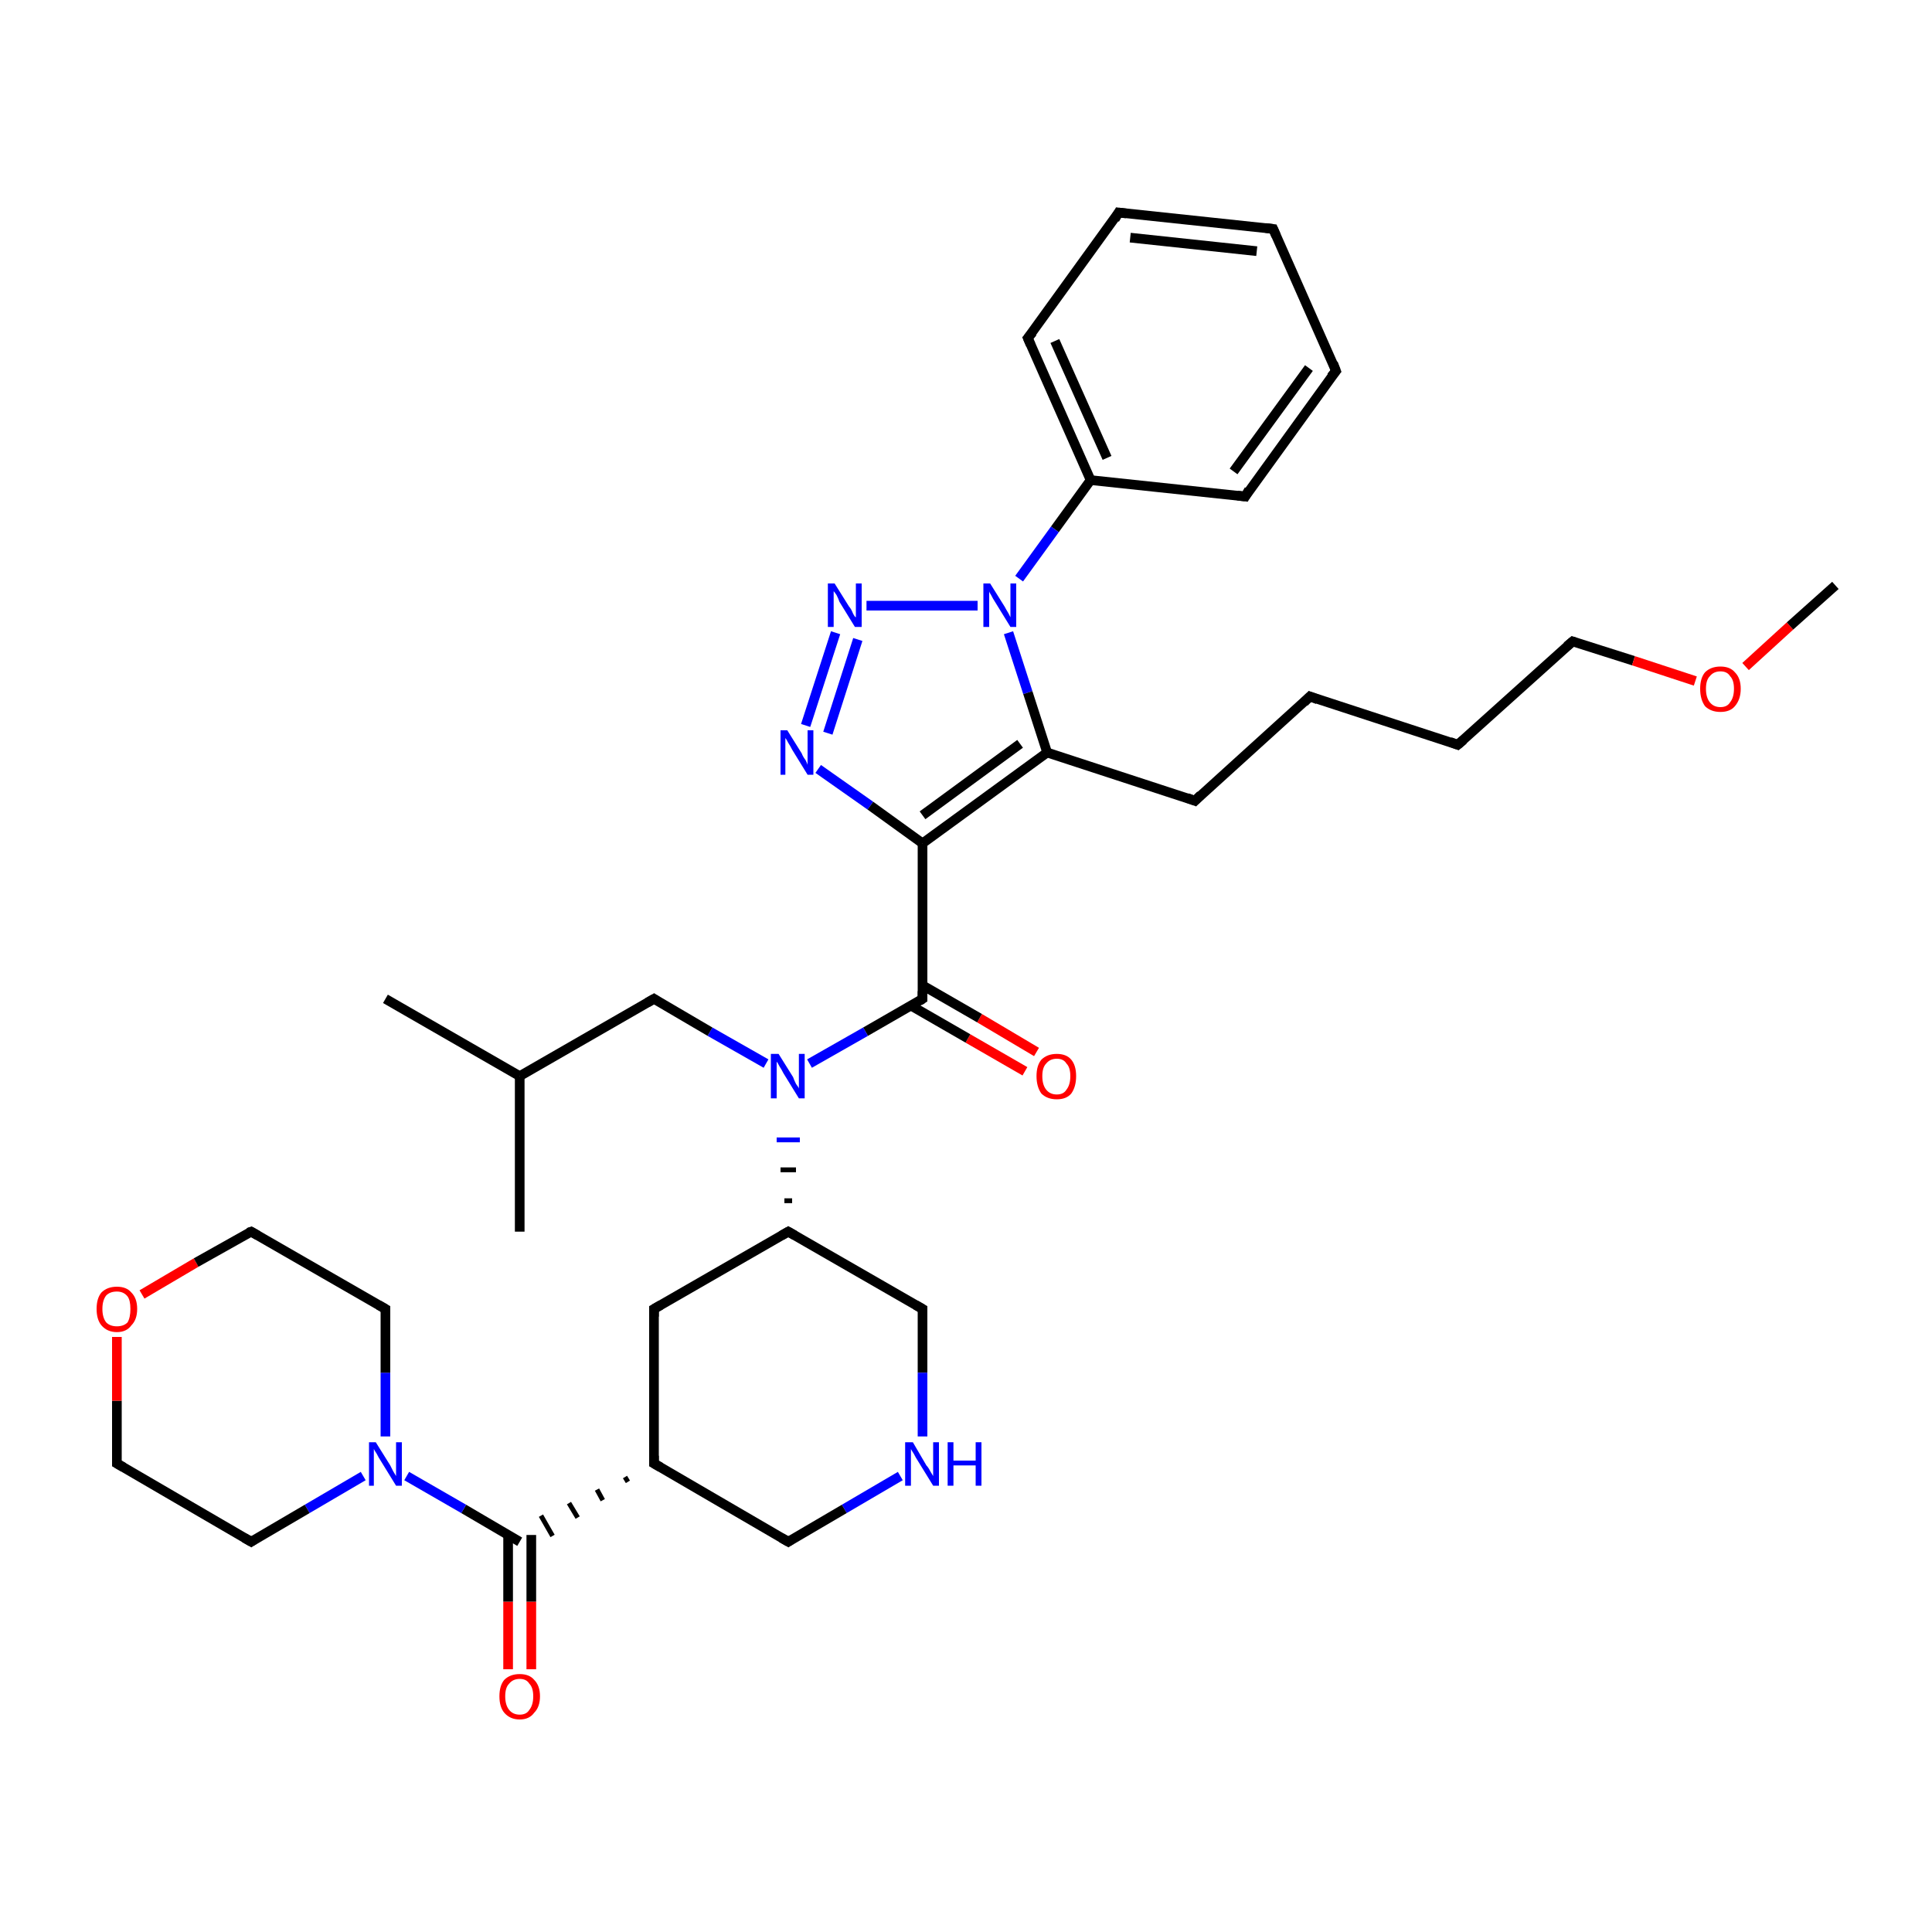 <?xml version='1.0' encoding='iso-8859-1'?>
<svg version='1.1' baseProfile='full'
              xmlns='http://www.w3.org/2000/svg'
                      xmlns:rdkit='http://www.rdkit.org/xml'
                      xmlns:xlink='http://www.w3.org/1999/xlink'
                  xml:space='preserve'
width='200px' height='200px' viewBox='0 0 200 200'>
<!-- END OF HEADER -->
<rect style='opacity:1.0;fill:#FFFFFF;stroke:none' width='200.0' height='200.0' x='0.0' y='0.0'> </rect>
<path class='bond-0 atom-18 atom-6' d='M 138.3,38.4 L 131.8,23.7' style='fill:none;fill-rule:evenodd;stroke:#000000;stroke-width:1.0px;stroke-linecap:butt;stroke-linejoin:miter;stroke-opacity:1' />
<path class='bond-1 atom-18 atom-5' d='M 138.3,38.4 L 128.9,51.4' style='fill:none;fill-rule:evenodd;stroke:#000000;stroke-width:1.0px;stroke-linecap:butt;stroke-linejoin:miter;stroke-opacity:1' />
<path class='bond-1 atom-18 atom-5' d='M 135.5,38.1 L 127.7,48.8' style='fill:none;fill-rule:evenodd;stroke:#000000;stroke-width:1.0px;stroke-linecap:butt;stroke-linejoin:miter;stroke-opacity:1' />
<path class='bond-2 atom-6 atom-19' d='M 131.8,23.7 L 115.8,22.0' style='fill:none;fill-rule:evenodd;stroke:#000000;stroke-width:1.0px;stroke-linecap:butt;stroke-linejoin:miter;stroke-opacity:1' />
<path class='bond-2 atom-6 atom-19' d='M 130.1,26.0 L 117.0,24.6' style='fill:none;fill-rule:evenodd;stroke:#000000;stroke-width:1.0px;stroke-linecap:butt;stroke-linejoin:miter;stroke-opacity:1' />
<path class='bond-3 atom-5 atom-17' d='M 128.9,51.4 L 112.9,49.7' style='fill:none;fill-rule:evenodd;stroke:#000000;stroke-width:1.0px;stroke-linecap:butt;stroke-linejoin:miter;stroke-opacity:1' />
<path class='bond-4 atom-19 atom-7' d='M 115.8,22.0 L 106.4,35.0' style='fill:none;fill-rule:evenodd;stroke:#000000;stroke-width:1.0px;stroke-linecap:butt;stroke-linejoin:miter;stroke-opacity:1' />
<path class='bond-5 atom-17 atom-7' d='M 112.9,49.7 L 106.4,35.0' style='fill:none;fill-rule:evenodd;stroke:#000000;stroke-width:1.0px;stroke-linecap:butt;stroke-linejoin:miter;stroke-opacity:1' />
<path class='bond-5 atom-17 atom-7' d='M 114.6,47.4 L 109.2,35.3' style='fill:none;fill-rule:evenodd;stroke:#000000;stroke-width:1.0px;stroke-linecap:butt;stroke-linejoin:miter;stroke-opacity:1' />
<path class='bond-6 atom-17 atom-16' d='M 112.9,49.7 L 109.2,54.8' style='fill:none;fill-rule:evenodd;stroke:#000000;stroke-width:1.0px;stroke-linecap:butt;stroke-linejoin:miter;stroke-opacity:1' />
<path class='bond-6 atom-17 atom-16' d='M 109.2,54.8 L 105.5,59.9' style='fill:none;fill-rule:evenodd;stroke:#0000FF;stroke-width:1.0px;stroke-linecap:butt;stroke-linejoin:miter;stroke-opacity:1' />
<path class='bond-7 atom-15 atom-16' d='M 89.7,62.7 L 101.2,62.7' style='fill:none;fill-rule:evenodd;stroke:#0000FF;stroke-width:1.0px;stroke-linecap:butt;stroke-linejoin:miter;stroke-opacity:1' />
<path class='bond-8 atom-15 atom-14' d='M 86.5,65.5 L 83.4,75.1' style='fill:none;fill-rule:evenodd;stroke:#0000FF;stroke-width:1.0px;stroke-linecap:butt;stroke-linejoin:miter;stroke-opacity:1' />
<path class='bond-8 atom-15 atom-14' d='M 88.8,66.2 L 85.7,75.9' style='fill:none;fill-rule:evenodd;stroke:#0000FF;stroke-width:1.0px;stroke-linecap:butt;stroke-linejoin:miter;stroke-opacity:1' />
<path class='bond-9 atom-16 atom-3' d='M 104.4,65.5 L 106.4,71.7' style='fill:none;fill-rule:evenodd;stroke:#0000FF;stroke-width:1.0px;stroke-linecap:butt;stroke-linejoin:miter;stroke-opacity:1' />
<path class='bond-9 atom-16 atom-3' d='M 106.4,71.7 L 108.4,77.9' style='fill:none;fill-rule:evenodd;stroke:#000000;stroke-width:1.0px;stroke-linecap:butt;stroke-linejoin:miter;stroke-opacity:1' />
<path class='bond-10 atom-14 atom-4' d='M 84.7,79.6 L 90.1,83.4' style='fill:none;fill-rule:evenodd;stroke:#0000FF;stroke-width:1.0px;stroke-linecap:butt;stroke-linejoin:miter;stroke-opacity:1' />
<path class='bond-10 atom-14 atom-4' d='M 90.1,83.4 L 95.5,87.3' style='fill:none;fill-rule:evenodd;stroke:#000000;stroke-width:1.0px;stroke-linecap:butt;stroke-linejoin:miter;stroke-opacity:1' />
<path class='bond-11 atom-3 atom-2' d='M 108.4,77.9 L 123.7,82.9' style='fill:none;fill-rule:evenodd;stroke:#000000;stroke-width:1.0px;stroke-linecap:butt;stroke-linejoin:miter;stroke-opacity:1' />
<path class='bond-12 atom-3 atom-4' d='M 108.4,77.9 L 95.5,87.3' style='fill:none;fill-rule:evenodd;stroke:#000000;stroke-width:1.0px;stroke-linecap:butt;stroke-linejoin:miter;stroke-opacity:1' />
<path class='bond-12 atom-3 atom-4' d='M 105.6,77.0 L 95.5,84.4' style='fill:none;fill-rule:evenodd;stroke:#000000;stroke-width:1.0px;stroke-linecap:butt;stroke-linejoin:miter;stroke-opacity:1' />
<path class='bond-13 atom-2 atom-1' d='M 123.7,82.9 L 135.6,72.1' style='fill:none;fill-rule:evenodd;stroke:#000000;stroke-width:1.0px;stroke-linecap:butt;stroke-linejoin:miter;stroke-opacity:1' />
<path class='bond-14 atom-4 atom-20' d='M 95.5,87.3 L 95.5,103.4' style='fill:none;fill-rule:evenodd;stroke:#000000;stroke-width:1.0px;stroke-linecap:butt;stroke-linejoin:miter;stroke-opacity:1' />
<path class='bond-15 atom-21 atom-20' d='M 106.1,110.9 L 100.2,107.5' style='fill:none;fill-rule:evenodd;stroke:#FF0000;stroke-width:1.0px;stroke-linecap:butt;stroke-linejoin:miter;stroke-opacity:1' />
<path class='bond-15 atom-21 atom-20' d='M 100.2,107.5 L 94.3,104.1' style='fill:none;fill-rule:evenodd;stroke:#000000;stroke-width:1.0px;stroke-linecap:butt;stroke-linejoin:miter;stroke-opacity:1' />
<path class='bond-15 atom-21 atom-20' d='M 107.3,108.9 L 101.4,105.4' style='fill:none;fill-rule:evenodd;stroke:#FF0000;stroke-width:1.0px;stroke-linecap:butt;stroke-linejoin:miter;stroke-opacity:1' />
<path class='bond-15 atom-21 atom-20' d='M 101.4,105.4 L 95.5,102.0' style='fill:none;fill-rule:evenodd;stroke:#000000;stroke-width:1.0px;stroke-linecap:butt;stroke-linejoin:miter;stroke-opacity:1' />
<path class='bond-16 atom-20 atom-22' d='M 95.5,103.4 L 89.6,106.8' style='fill:none;fill-rule:evenodd;stroke:#000000;stroke-width:1.0px;stroke-linecap:butt;stroke-linejoin:miter;stroke-opacity:1' />
<path class='bond-16 atom-20 atom-22' d='M 89.6,106.8 L 83.8,110.1' style='fill:none;fill-rule:evenodd;stroke:#0000FF;stroke-width:1.0px;stroke-linecap:butt;stroke-linejoin:miter;stroke-opacity:1' />
<path class='bond-17 atom-1 atom-0' d='M 135.6,72.1 L 150.9,77.1' style='fill:none;fill-rule:evenodd;stroke:#000000;stroke-width:1.0px;stroke-linecap:butt;stroke-linejoin:miter;stroke-opacity:1' />
<path class='bond-18 atom-0 atom-13' d='M 150.9,77.1 L 162.8,66.4' style='fill:none;fill-rule:evenodd;stroke:#000000;stroke-width:1.0px;stroke-linecap:butt;stroke-linejoin:miter;stroke-opacity:1' />
<path class='bond-19 atom-24 atom-22' d='M 82.0,124.3 L 81.2,124.3' style='fill:none;fill-rule:evenodd;stroke:#000000;stroke-width:0.5px;stroke-linecap:butt;stroke-linejoin:miter;stroke-opacity:1' />
<path class='bond-19 atom-24 atom-22' d='M 82.4,121.1 L 80.8,121.1' style='fill:none;fill-rule:evenodd;stroke:#000000;stroke-width:0.5px;stroke-linecap:butt;stroke-linejoin:miter;stroke-opacity:1' />
<path class='bond-19 atom-24 atom-22' d='M 82.8,118.0 L 80.4,118.0' style='fill:none;fill-rule:evenodd;stroke:#0000FF;stroke-width:0.5px;stroke-linecap:butt;stroke-linejoin:miter;stroke-opacity:1' />
<path class='bond-20 atom-22 atom-8' d='M 79.3,110.1 L 73.5,106.8' style='fill:none;fill-rule:evenodd;stroke:#0000FF;stroke-width:1.0px;stroke-linecap:butt;stroke-linejoin:miter;stroke-opacity:1' />
<path class='bond-20 atom-22 atom-8' d='M 73.5,106.8 L 67.7,103.4' style='fill:none;fill-rule:evenodd;stroke:#000000;stroke-width:1.0px;stroke-linecap:butt;stroke-linejoin:miter;stroke-opacity:1' />
<path class='bond-21 atom-13 atom-12' d='M 162.8,66.4 L 169.1,68.4' style='fill:none;fill-rule:evenodd;stroke:#000000;stroke-width:1.0px;stroke-linecap:butt;stroke-linejoin:miter;stroke-opacity:1' />
<path class='bond-21 atom-13 atom-12' d='M 169.1,68.4 L 175.5,70.5' style='fill:none;fill-rule:evenodd;stroke:#FF0000;stroke-width:1.0px;stroke-linecap:butt;stroke-linejoin:miter;stroke-opacity:1' />
<path class='bond-22 atom-12 atom-11' d='M 180.7,69.0 L 185.3,64.8' style='fill:none;fill-rule:evenodd;stroke:#FF0000;stroke-width:1.0px;stroke-linecap:butt;stroke-linejoin:miter;stroke-opacity:1' />
<path class='bond-22 atom-12 atom-11' d='M 185.3,64.8 L 190.0,60.6' style='fill:none;fill-rule:evenodd;stroke:#000000;stroke-width:1.0px;stroke-linecap:butt;stroke-linejoin:miter;stroke-opacity:1' />
<path class='bond-23 atom-29 atom-24' d='M 67.7,135.5 L 81.6,127.5' style='fill:none;fill-rule:evenodd;stroke:#000000;stroke-width:1.0px;stroke-linecap:butt;stroke-linejoin:miter;stroke-opacity:1' />
<path class='bond-24 atom-29 atom-28' d='M 67.7,135.5 L 67.7,151.5' style='fill:none;fill-rule:evenodd;stroke:#000000;stroke-width:1.0px;stroke-linecap:butt;stroke-linejoin:miter;stroke-opacity:1' />
<path class='bond-25 atom-24 atom-25' d='M 81.6,127.5 L 95.5,135.5' style='fill:none;fill-rule:evenodd;stroke:#000000;stroke-width:1.0px;stroke-linecap:butt;stroke-linejoin:miter;stroke-opacity:1' />
<path class='bond-26 atom-8 atom-9' d='M 67.7,103.4 L 53.8,111.4' style='fill:none;fill-rule:evenodd;stroke:#000000;stroke-width:1.0px;stroke-linecap:butt;stroke-linejoin:miter;stroke-opacity:1' />
<path class='bond-27 atom-9 atom-10' d='M 53.8,111.4 L 39.9,103.4' style='fill:none;fill-rule:evenodd;stroke:#000000;stroke-width:1.0px;stroke-linecap:butt;stroke-linejoin:miter;stroke-opacity:1' />
<path class='bond-28 atom-9 atom-23' d='M 53.8,111.4 L 53.8,127.5' style='fill:none;fill-rule:evenodd;stroke:#000000;stroke-width:1.0px;stroke-linecap:butt;stroke-linejoin:miter;stroke-opacity:1' />
<path class='bond-29 atom-28 atom-30' d='M 64.7,152.9 L 65.0,153.4' style='fill:none;fill-rule:evenodd;stroke:#000000;stroke-width:0.5px;stroke-linecap:butt;stroke-linejoin:miter;stroke-opacity:1' />
<path class='bond-29 atom-28 atom-30' d='M 61.8,154.2 L 62.4,155.3' style='fill:none;fill-rule:evenodd;stroke:#000000;stroke-width:0.5px;stroke-linecap:butt;stroke-linejoin:miter;stroke-opacity:1' />
<path class='bond-29 atom-28 atom-30' d='M 58.9,155.6 L 59.8,157.1' style='fill:none;fill-rule:evenodd;stroke:#000000;stroke-width:0.5px;stroke-linecap:butt;stroke-linejoin:miter;stroke-opacity:1' />
<path class='bond-29 atom-28 atom-30' d='M 56.0,156.9 L 57.2,159.0' style='fill:none;fill-rule:evenodd;stroke:#000000;stroke-width:0.5px;stroke-linecap:butt;stroke-linejoin:miter;stroke-opacity:1' />
<path class='bond-30 atom-28 atom-27' d='M 67.7,151.5 L 81.6,159.6' style='fill:none;fill-rule:evenodd;stroke:#000000;stroke-width:1.0px;stroke-linecap:butt;stroke-linejoin:miter;stroke-opacity:1' />
<path class='bond-31 atom-31 atom-30' d='M 52.6,172.8 L 52.6,165.8' style='fill:none;fill-rule:evenodd;stroke:#FF0000;stroke-width:1.0px;stroke-linecap:butt;stroke-linejoin:miter;stroke-opacity:1' />
<path class='bond-31 atom-31 atom-30' d='M 52.6,165.8 L 52.6,158.9' style='fill:none;fill-rule:evenodd;stroke:#000000;stroke-width:1.0px;stroke-linecap:butt;stroke-linejoin:miter;stroke-opacity:1' />
<path class='bond-31 atom-31 atom-30' d='M 55.0,172.8 L 55.0,165.8' style='fill:none;fill-rule:evenodd;stroke:#FF0000;stroke-width:1.0px;stroke-linecap:butt;stroke-linejoin:miter;stroke-opacity:1' />
<path class='bond-31 atom-31 atom-30' d='M 55.0,165.8 L 55.0,158.9' style='fill:none;fill-rule:evenodd;stroke:#000000;stroke-width:1.0px;stroke-linecap:butt;stroke-linejoin:miter;stroke-opacity:1' />
<path class='bond-32 atom-30 atom-32' d='M 53.8,159.6 L 48.0,156.2' style='fill:none;fill-rule:evenodd;stroke:#000000;stroke-width:1.0px;stroke-linecap:butt;stroke-linejoin:miter;stroke-opacity:1' />
<path class='bond-32 atom-30 atom-32' d='M 48.0,156.2 L 42.1,152.8' style='fill:none;fill-rule:evenodd;stroke:#0000FF;stroke-width:1.0px;stroke-linecap:butt;stroke-linejoin:miter;stroke-opacity:1' />
<path class='bond-33 atom-32 atom-33' d='M 39.9,148.7 L 39.9,142.1' style='fill:none;fill-rule:evenodd;stroke:#0000FF;stroke-width:1.0px;stroke-linecap:butt;stroke-linejoin:miter;stroke-opacity:1' />
<path class='bond-33 atom-32 atom-33' d='M 39.9,142.1 L 39.9,135.5' style='fill:none;fill-rule:evenodd;stroke:#000000;stroke-width:1.0px;stroke-linecap:butt;stroke-linejoin:miter;stroke-opacity:1' />
<path class='bond-34 atom-32 atom-37' d='M 37.6,152.8 L 31.8,156.2' style='fill:none;fill-rule:evenodd;stroke:#0000FF;stroke-width:1.0px;stroke-linecap:butt;stroke-linejoin:miter;stroke-opacity:1' />
<path class='bond-34 atom-32 atom-37' d='M 31.8,156.2 L 26.0,159.6' style='fill:none;fill-rule:evenodd;stroke:#000000;stroke-width:1.0px;stroke-linecap:butt;stroke-linejoin:miter;stroke-opacity:1' />
<path class='bond-35 atom-33 atom-34' d='M 39.9,135.5 L 26.0,127.5' style='fill:none;fill-rule:evenodd;stroke:#000000;stroke-width:1.0px;stroke-linecap:butt;stroke-linejoin:miter;stroke-opacity:1' />
<path class='bond-36 atom-37 atom-36' d='M 26.0,159.6 L 12.1,151.5' style='fill:none;fill-rule:evenodd;stroke:#000000;stroke-width:1.0px;stroke-linecap:butt;stroke-linejoin:miter;stroke-opacity:1' />
<path class='bond-37 atom-25 atom-26' d='M 95.5,135.5 L 95.5,142.1' style='fill:none;fill-rule:evenodd;stroke:#000000;stroke-width:1.0px;stroke-linecap:butt;stroke-linejoin:miter;stroke-opacity:1' />
<path class='bond-37 atom-25 atom-26' d='M 95.5,142.1 L 95.5,148.7' style='fill:none;fill-rule:evenodd;stroke:#0000FF;stroke-width:1.0px;stroke-linecap:butt;stroke-linejoin:miter;stroke-opacity:1' />
<path class='bond-38 atom-26 atom-27' d='M 93.2,152.8 L 87.4,156.2' style='fill:none;fill-rule:evenodd;stroke:#0000FF;stroke-width:1.0px;stroke-linecap:butt;stroke-linejoin:miter;stroke-opacity:1' />
<path class='bond-38 atom-26 atom-27' d='M 87.4,156.2 L 81.6,159.6' style='fill:none;fill-rule:evenodd;stroke:#000000;stroke-width:1.0px;stroke-linecap:butt;stroke-linejoin:miter;stroke-opacity:1' />
<path class='bond-39 atom-36 atom-35' d='M 12.1,151.5 L 12.1,145.0' style='fill:none;fill-rule:evenodd;stroke:#000000;stroke-width:1.0px;stroke-linecap:butt;stroke-linejoin:miter;stroke-opacity:1' />
<path class='bond-39 atom-36 atom-35' d='M 12.1,145.0 L 12.1,138.4' style='fill:none;fill-rule:evenodd;stroke:#FF0000;stroke-width:1.0px;stroke-linecap:butt;stroke-linejoin:miter;stroke-opacity:1' />
<path class='bond-40 atom-35 atom-34' d='M 14.7,134.0 L 20.3,130.7' style='fill:none;fill-rule:evenodd;stroke:#FF0000;stroke-width:1.0px;stroke-linecap:butt;stroke-linejoin:miter;stroke-opacity:1' />
<path class='bond-40 atom-35 atom-34' d='M 20.3,130.7 L 26.0,127.5' style='fill:none;fill-rule:evenodd;stroke:#000000;stroke-width:1.0px;stroke-linecap:butt;stroke-linejoin:miter;stroke-opacity:1' />
<path d='M 150.1,76.8 L 150.9,77.1 L 151.5,76.6' style='fill:none;stroke:#000000;stroke-width:1.0px;stroke-linecap:butt;stroke-linejoin:miter;stroke-miterlimit:10;stroke-opacity:1;' />
<path d='M 135.0,72.7 L 135.6,72.1 L 136.4,72.4' style='fill:none;stroke:#000000;stroke-width:1.0px;stroke-linecap:butt;stroke-linejoin:miter;stroke-miterlimit:10;stroke-opacity:1;' />
<path d='M 122.9,82.6 L 123.7,82.9 L 124.3,82.3' style='fill:none;stroke:#000000;stroke-width:1.0px;stroke-linecap:butt;stroke-linejoin:miter;stroke-miterlimit:10;stroke-opacity:1;' />
<path d='M 129.3,50.7 L 128.9,51.4 L 128.1,51.3' style='fill:none;stroke:#000000;stroke-width:1.0px;stroke-linecap:butt;stroke-linejoin:miter;stroke-miterlimit:10;stroke-opacity:1;' />
<path d='M 132.1,24.4 L 131.8,23.7 L 131.0,23.6' style='fill:none;stroke:#000000;stroke-width:1.0px;stroke-linecap:butt;stroke-linejoin:miter;stroke-miterlimit:10;stroke-opacity:1;' />
<path d='M 106.9,34.4 L 106.4,35.0 L 106.7,35.7' style='fill:none;stroke:#000000;stroke-width:1.0px;stroke-linecap:butt;stroke-linejoin:miter;stroke-miterlimit:10;stroke-opacity:1;' />
<path d='M 68.0,103.6 L 67.7,103.4 L 67.0,103.8' style='fill:none;stroke:#000000;stroke-width:1.0px;stroke-linecap:butt;stroke-linejoin:miter;stroke-miterlimit:10;stroke-opacity:1;' />
<path d='M 162.2,66.9 L 162.8,66.4 L 163.1,66.5' style='fill:none;stroke:#000000;stroke-width:1.0px;stroke-linecap:butt;stroke-linejoin:miter;stroke-miterlimit:10;stroke-opacity:1;' />
<path d='M 138.0,37.6 L 138.3,38.4 L 137.8,39.0' style='fill:none;stroke:#000000;stroke-width:1.0px;stroke-linecap:butt;stroke-linejoin:miter;stroke-miterlimit:10;stroke-opacity:1;' />
<path d='M 116.6,22.1 L 115.8,22.0 L 115.4,22.7' style='fill:none;stroke:#000000;stroke-width:1.0px;stroke-linecap:butt;stroke-linejoin:miter;stroke-miterlimit:10;stroke-opacity:1;' />
<path d='M 95.5,102.6 L 95.5,103.4 L 95.2,103.6' style='fill:none;stroke:#000000;stroke-width:1.0px;stroke-linecap:butt;stroke-linejoin:miter;stroke-miterlimit:10;stroke-opacity:1;' />
<path d='M 80.9,127.9 L 81.6,127.5 L 82.3,127.9' style='fill:none;stroke:#000000;stroke-width:1.0px;stroke-linecap:butt;stroke-linejoin:miter;stroke-miterlimit:10;stroke-opacity:1;' />
<path d='M 94.8,135.1 L 95.5,135.5 L 95.5,135.8' style='fill:none;stroke:#000000;stroke-width:1.0px;stroke-linecap:butt;stroke-linejoin:miter;stroke-miterlimit:10;stroke-opacity:1;' />
<path d='M 80.9,159.2 L 81.6,159.6 L 81.9,159.4' style='fill:none;stroke:#000000;stroke-width:1.0px;stroke-linecap:butt;stroke-linejoin:miter;stroke-miterlimit:10;stroke-opacity:1;' />
<path d='M 67.7,150.7 L 67.7,151.5 L 68.4,151.9' style='fill:none;stroke:#000000;stroke-width:1.0px;stroke-linecap:butt;stroke-linejoin:miter;stroke-miterlimit:10;stroke-opacity:1;' />
<path d='M 68.4,135.1 L 67.7,135.5 L 67.7,136.3' style='fill:none;stroke:#000000;stroke-width:1.0px;stroke-linecap:butt;stroke-linejoin:miter;stroke-miterlimit:10;stroke-opacity:1;' />
<path d='M 39.9,135.8 L 39.9,135.5 L 39.2,135.1' style='fill:none;stroke:#000000;stroke-width:1.0px;stroke-linecap:butt;stroke-linejoin:miter;stroke-miterlimit:10;stroke-opacity:1;' />
<path d='M 26.7,127.9 L 26.0,127.5 L 25.7,127.6' style='fill:none;stroke:#000000;stroke-width:1.0px;stroke-linecap:butt;stroke-linejoin:miter;stroke-miterlimit:10;stroke-opacity:1;' />
<path d='M 12.8,151.9 L 12.1,151.5 L 12.1,151.2' style='fill:none;stroke:#000000;stroke-width:1.0px;stroke-linecap:butt;stroke-linejoin:miter;stroke-miterlimit:10;stroke-opacity:1;' />
<path d='M 26.3,159.4 L 26.0,159.6 L 25.3,159.2' style='fill:none;stroke:#000000;stroke-width:1.0px;stroke-linecap:butt;stroke-linejoin:miter;stroke-miterlimit:10;stroke-opacity:1;' />
<path class='atom-12' d='M 176.0 71.3
Q 176.0 70.2, 176.5 69.6
Q 177.1 69.0, 178.1 69.0
Q 179.1 69.0, 179.6 69.6
Q 180.2 70.2, 180.2 71.3
Q 180.2 72.4, 179.6 73.1
Q 179.1 73.7, 178.1 73.7
Q 177.1 73.7, 176.5 73.1
Q 176.0 72.4, 176.0 71.3
M 178.1 73.2
Q 178.8 73.2, 179.1 72.7
Q 179.5 72.2, 179.5 71.3
Q 179.5 70.4, 179.1 70.0
Q 178.8 69.5, 178.1 69.5
Q 177.4 69.5, 177.0 70.0
Q 176.6 70.4, 176.6 71.3
Q 176.6 72.2, 177.0 72.7
Q 177.4 73.2, 178.1 73.2
' fill='#FF0000'/>
<path class='atom-14' d='M 81.5 75.6
L 83.0 78.0
Q 83.1 78.3, 83.4 78.7
Q 83.6 79.1, 83.6 79.2
L 83.6 75.6
L 84.2 75.6
L 84.2 80.2
L 83.6 80.2
L 82.0 77.6
Q 81.8 77.2, 81.6 76.9
Q 81.4 76.5, 81.3 76.4
L 81.3 80.2
L 80.8 80.2
L 80.8 75.6
L 81.5 75.6
' fill='#0000FF'/>
<path class='atom-15' d='M 86.4 60.4
L 87.9 62.8
Q 88.1 63.0, 88.3 63.5
Q 88.5 63.9, 88.6 63.9
L 88.6 60.4
L 89.2 60.4
L 89.2 64.9
L 88.5 64.9
L 86.9 62.3
Q 86.8 62.0, 86.6 61.6
Q 86.4 61.3, 86.3 61.2
L 86.3 64.9
L 85.7 64.9
L 85.7 60.4
L 86.4 60.4
' fill='#0000FF'/>
<path class='atom-16' d='M 102.5 60.4
L 104.0 62.8
Q 104.1 63.0, 104.4 63.5
Q 104.6 63.9, 104.6 63.9
L 104.6 60.4
L 105.2 60.4
L 105.2 64.9
L 104.6 64.9
L 103.0 62.3
Q 102.8 62.0, 102.6 61.6
Q 102.4 61.3, 102.4 61.2
L 102.4 64.9
L 101.8 64.9
L 101.8 60.4
L 102.5 60.4
' fill='#0000FF'/>
<path class='atom-21' d='M 107.3 111.4
Q 107.3 110.3, 107.8 109.7
Q 108.4 109.1, 109.4 109.1
Q 110.4 109.1, 110.9 109.7
Q 111.4 110.3, 111.4 111.4
Q 111.4 112.5, 110.9 113.2
Q 110.4 113.8, 109.4 113.8
Q 108.4 113.8, 107.8 113.2
Q 107.3 112.5, 107.3 111.4
M 109.4 113.3
Q 110.1 113.3, 110.4 112.8
Q 110.8 112.3, 110.8 111.4
Q 110.8 110.5, 110.4 110.1
Q 110.1 109.6, 109.4 109.6
Q 108.7 109.6, 108.3 110.1
Q 107.9 110.5, 107.9 111.4
Q 107.9 112.3, 108.3 112.8
Q 108.7 113.3, 109.4 113.3
' fill='#FF0000'/>
<path class='atom-22' d='M 80.6 109.1
L 82.1 111.5
Q 82.2 111.8, 82.4 112.2
Q 82.7 112.6, 82.7 112.7
L 82.7 109.1
L 83.3 109.1
L 83.3 113.7
L 82.7 113.7
L 81.1 111.1
Q 80.9 110.7, 80.7 110.4
Q 80.5 110.0, 80.4 109.9
L 80.4 113.7
L 79.8 113.7
L 79.8 109.1
L 80.6 109.1
' fill='#0000FF'/>
<path class='atom-26' d='M 94.5 149.3
L 95.9 151.7
Q 96.1 151.9, 96.3 152.3
Q 96.6 152.8, 96.6 152.8
L 96.6 149.3
L 97.2 149.3
L 97.2 153.8
L 96.6 153.8
L 95.0 151.2
Q 94.8 150.9, 94.6 150.5
Q 94.4 150.2, 94.3 150.0
L 94.3 153.8
L 93.7 153.8
L 93.7 149.3
L 94.5 149.3
' fill='#0000FF'/>
<path class='atom-26' d='M 98.1 149.3
L 98.7 149.3
L 98.7 151.2
L 101.0 151.2
L 101.0 149.3
L 101.6 149.3
L 101.6 153.8
L 101.0 153.8
L 101.0 151.7
L 98.7 151.7
L 98.7 153.8
L 98.1 153.8
L 98.1 149.3
' fill='#0000FF'/>
<path class='atom-31' d='M 51.7 175.6
Q 51.7 174.5, 52.2 173.9
Q 52.8 173.3, 53.8 173.3
Q 54.8 173.3, 55.3 173.9
Q 55.9 174.5, 55.9 175.6
Q 55.9 176.7, 55.3 177.3
Q 54.8 178.0, 53.8 178.0
Q 52.8 178.0, 52.2 177.3
Q 51.7 176.7, 51.7 175.6
M 53.8 177.5
Q 54.5 177.5, 54.8 177.0
Q 55.2 176.5, 55.2 175.6
Q 55.2 174.7, 54.8 174.3
Q 54.5 173.8, 53.8 173.8
Q 53.1 173.8, 52.7 174.3
Q 52.3 174.7, 52.3 175.6
Q 52.3 176.5, 52.7 177.0
Q 53.1 177.5, 53.8 177.5
' fill='#FF0000'/>
<path class='atom-32' d='M 38.9 149.3
L 40.4 151.7
Q 40.5 151.9, 40.7 152.3
Q 41.0 152.8, 41.0 152.8
L 41.0 149.3
L 41.6 149.3
L 41.6 153.8
L 41.0 153.8
L 39.4 151.2
Q 39.2 150.9, 39.0 150.5
Q 38.8 150.2, 38.7 150.0
L 38.7 153.8
L 38.2 153.8
L 38.2 149.3
L 38.9 149.3
' fill='#0000FF'/>
<path class='atom-35' d='M 10.0 135.5
Q 10.0 134.4, 10.5 133.8
Q 11.1 133.2, 12.1 133.2
Q 13.1 133.2, 13.6 133.8
Q 14.2 134.4, 14.2 135.5
Q 14.2 136.6, 13.6 137.2
Q 13.1 137.9, 12.1 137.9
Q 11.1 137.9, 10.5 137.2
Q 10.0 136.6, 10.0 135.5
M 12.1 137.3
Q 12.8 137.3, 13.2 136.9
Q 13.5 136.4, 13.5 135.5
Q 13.5 134.6, 13.2 134.2
Q 12.8 133.7, 12.1 133.7
Q 11.4 133.7, 11.0 134.1
Q 10.6 134.6, 10.6 135.5
Q 10.6 136.4, 11.0 136.9
Q 11.4 137.3, 12.1 137.3
' fill='#FF0000'/>
</svg>
